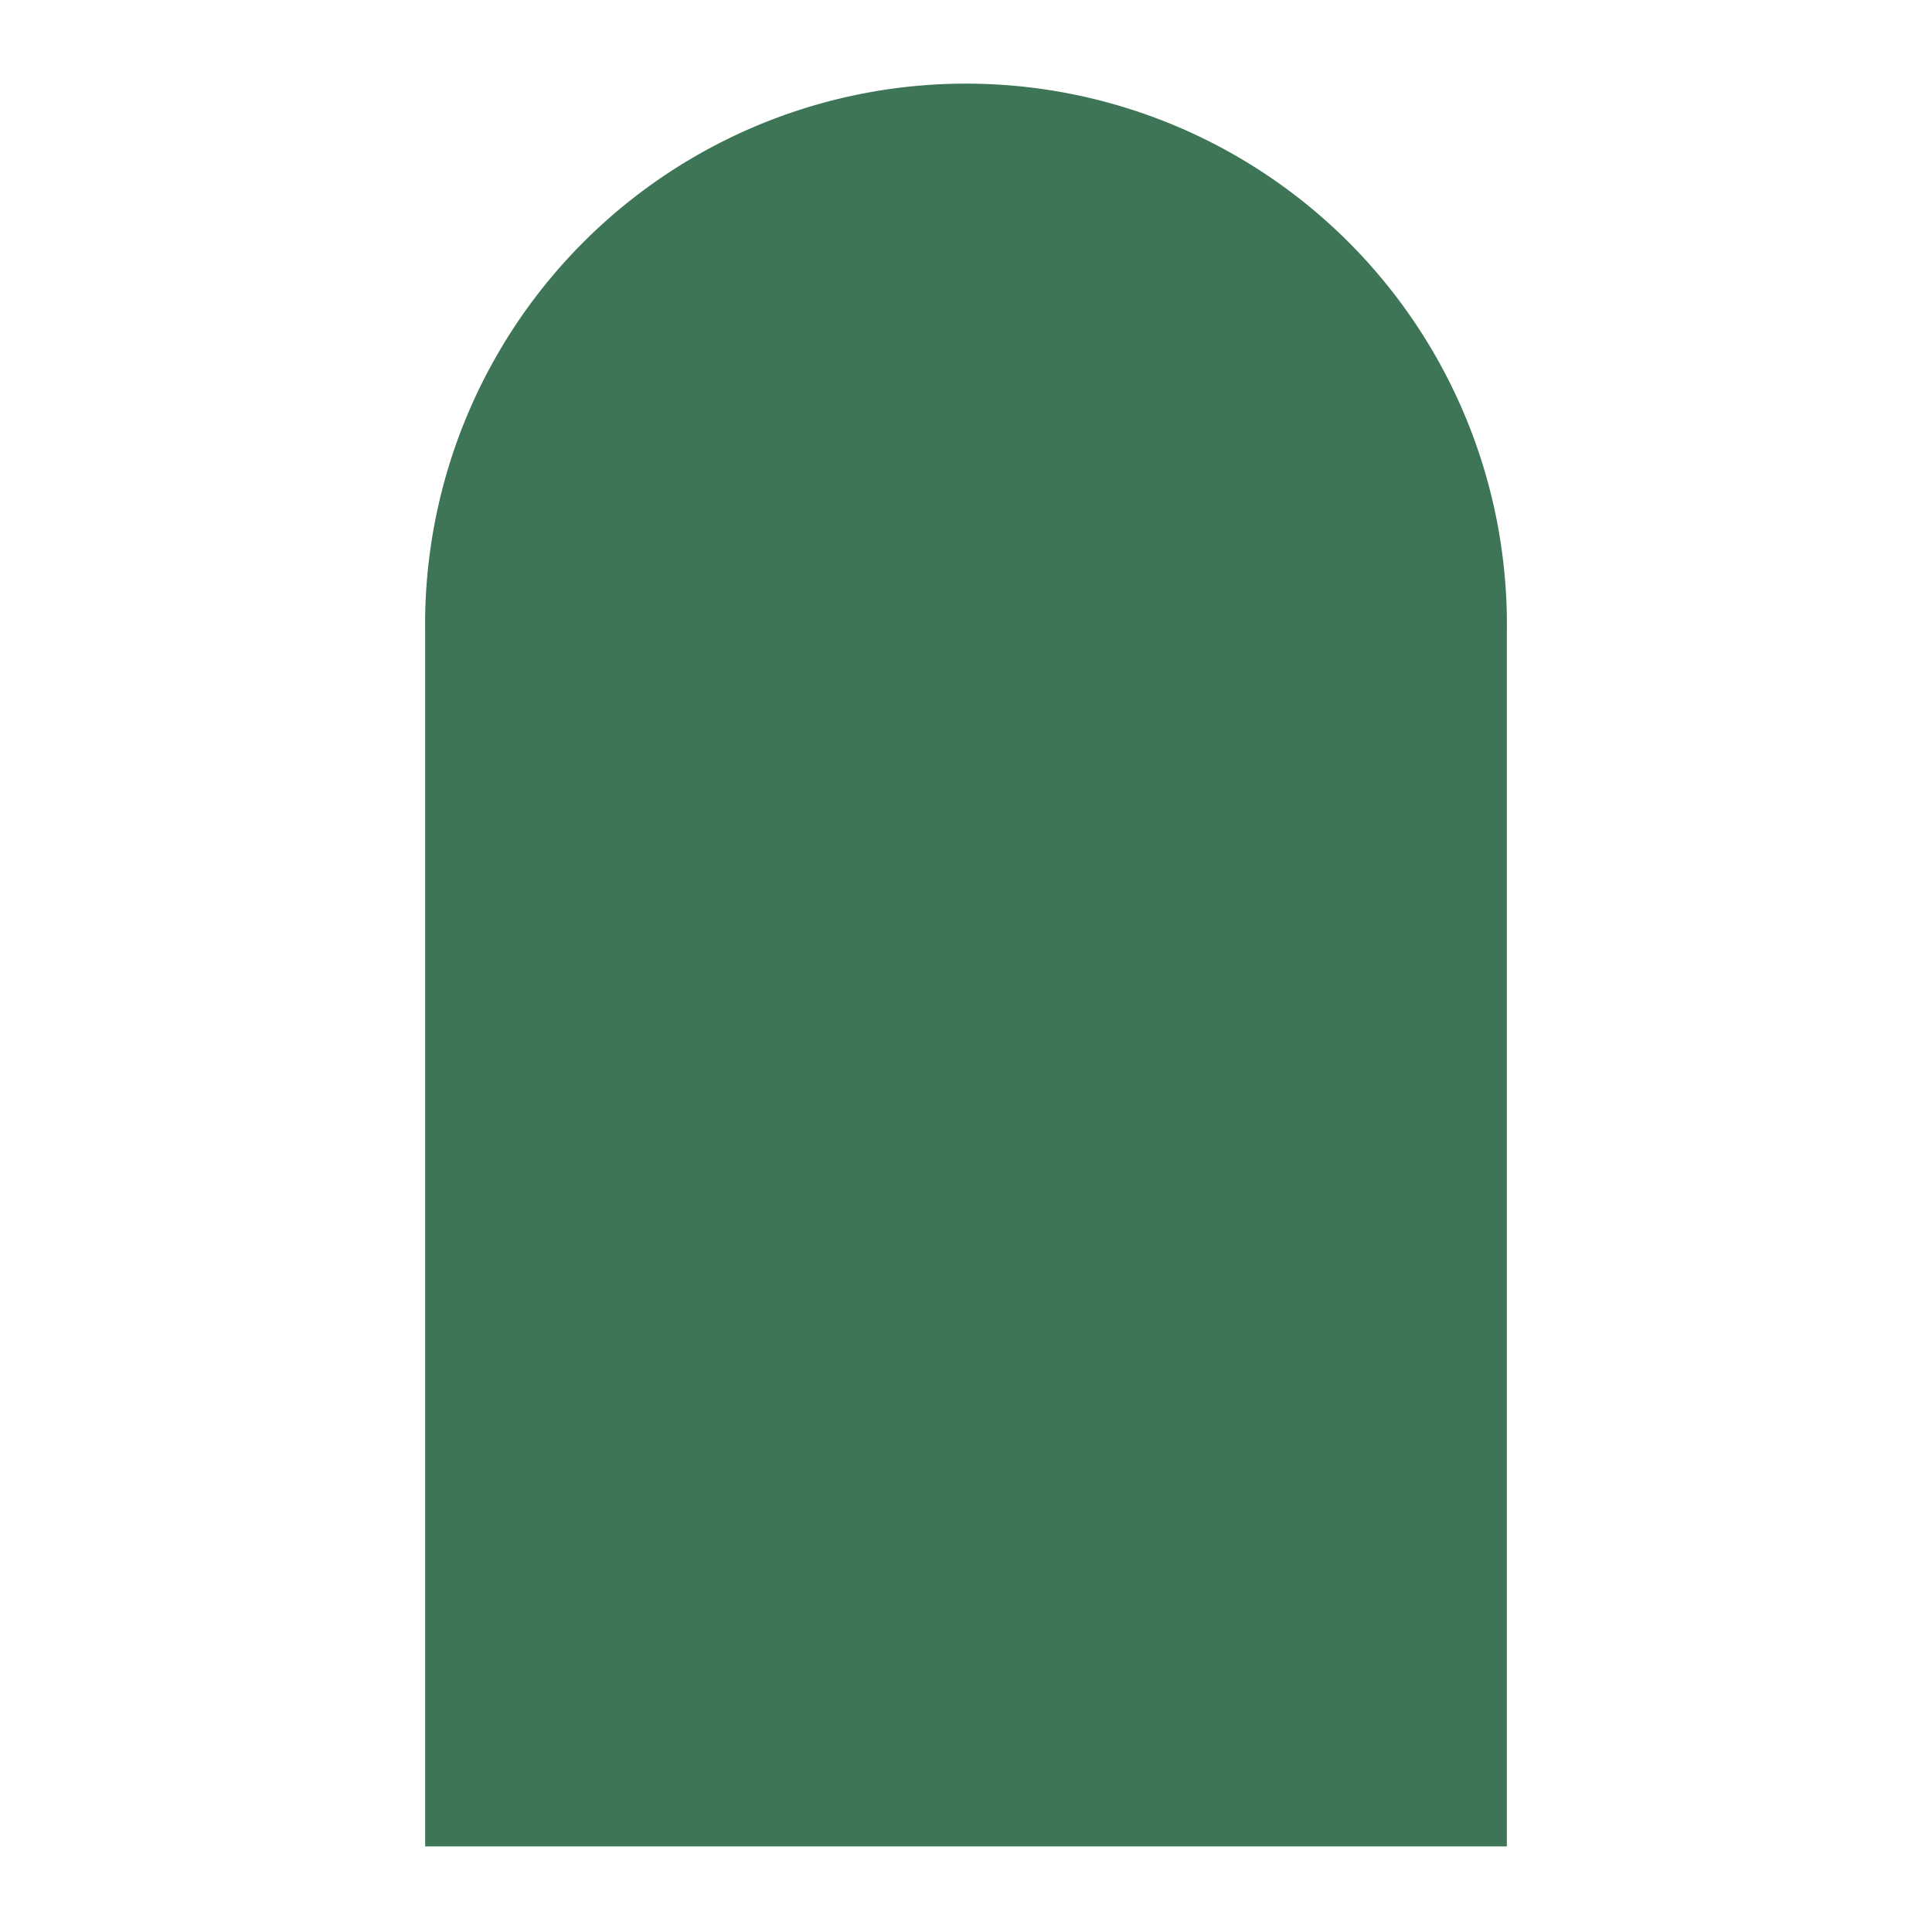 <svg xmlns="http://www.w3.org/2000/svg" xmlns:xlink="http://www.w3.org/1999/xlink" width="32" height="32" viewBox="0 0 32 32">
  <defs>
    <clipPath id="clip-Favicon">
      <rect width="32" height="32"/>
    </clipPath>
  </defs>
  <g id="Favicon" clip-path="url(#clip-Favicon)">
    <path id="Path_66" data-name="Path 66" d="M91.358,54.945H73.442V34.84a8.959,8.959,0,1,1,17.916,0Z" transform="translate(-66.4 -24.362)" fill="#3d7556"/>
  </g>
</svg>
